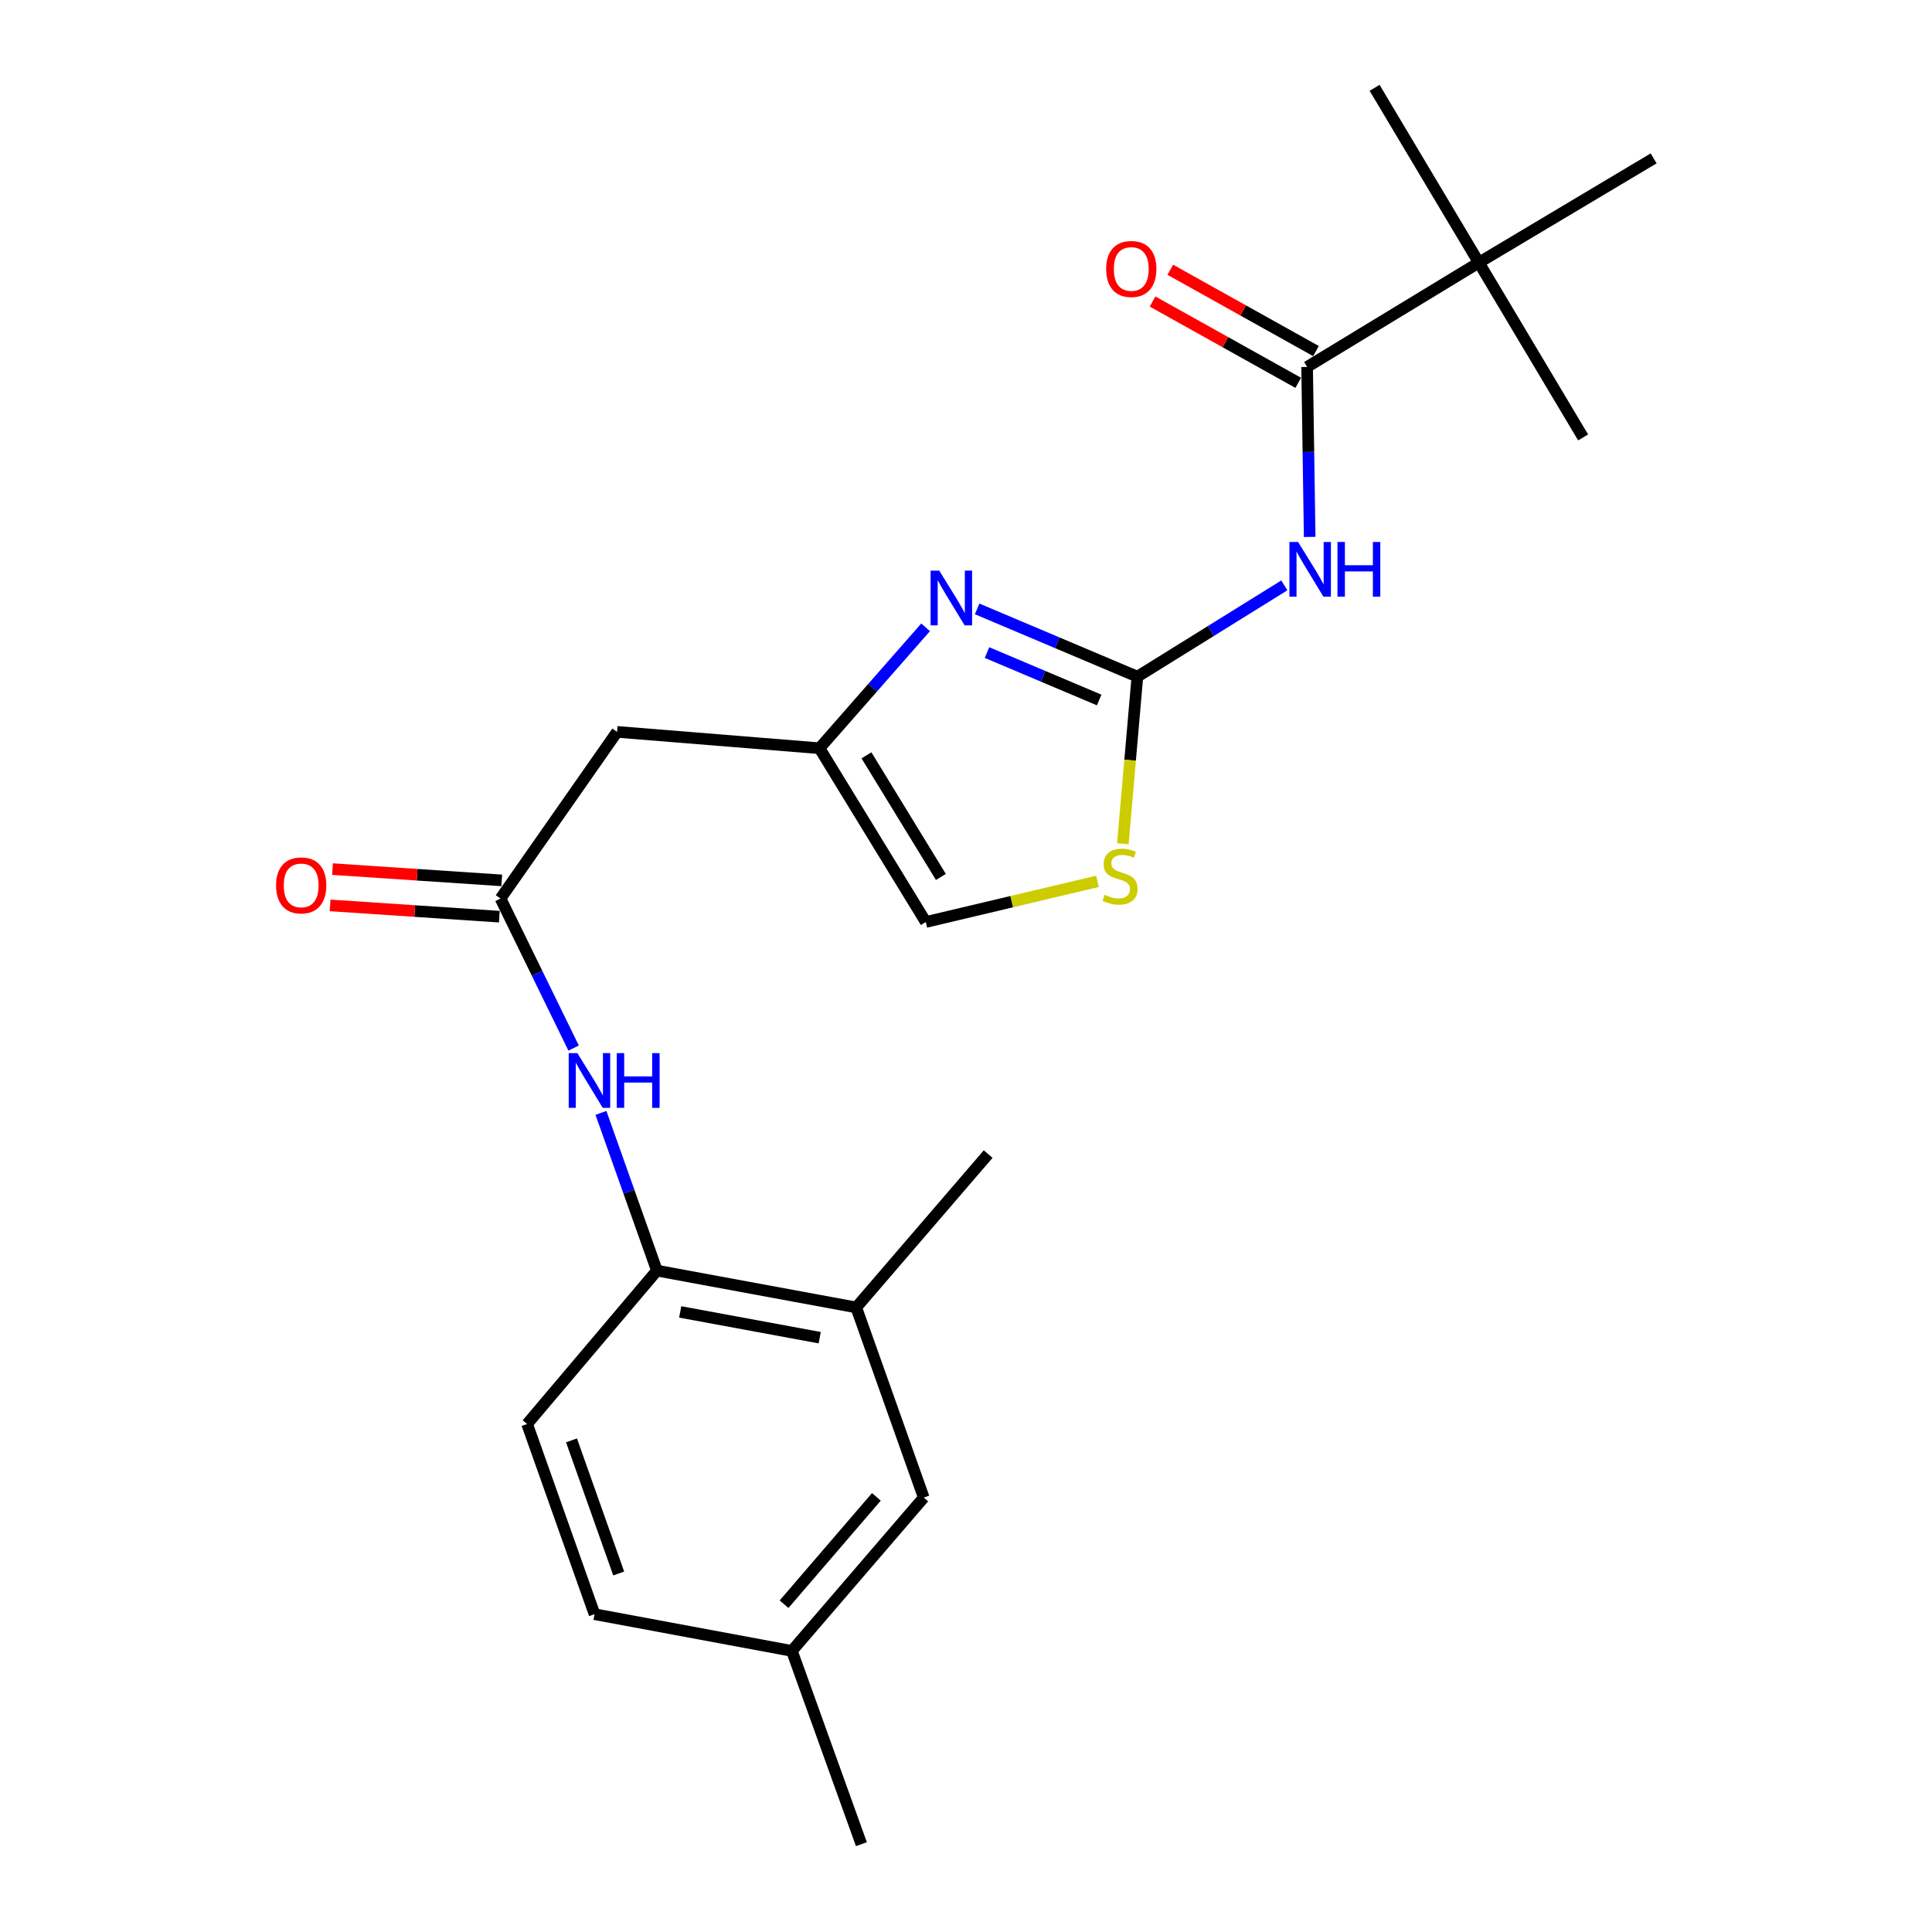 <?xml version='1.0' encoding='iso-8859-1'?>
<svg version='1.1' baseProfile='full'
              xmlns='http://www.w3.org/2000/svg'
                      xmlns:rdkit='http://www.rdkit.org/xml'
                      xmlns:xlink='http://www.w3.org/1999/xlink'
                  xml:space='preserve'
width='1000px' height='1000px' viewBox='0 0 1000 1000'>
<!-- END OF HEADER -->
<rect style='opacity:1.0;fill:#FFFFFF;stroke:none' width='1000' height='1000' x='0' y='0'> </rect>
<path class='bond-0' d='M 588.703,350.239 L 626.735,326.614' style='fill:none;fill-rule:evenodd;stroke:#000000;stroke-width:6px;stroke-linecap:butt;stroke-linejoin:miter;stroke-opacity:1' />
<path class='bond-0' d='M 626.735,326.614 L 664.767,302.99' style='fill:none;fill-rule:evenodd;stroke:#0000FF;stroke-width:6px;stroke-linecap:butt;stroke-linejoin:miter;stroke-opacity:1' />
<path class='bond-1' d='M 588.703,350.239 L 547.236,332.701' style='fill:none;fill-rule:evenodd;stroke:#000000;stroke-width:6px;stroke-linecap:butt;stroke-linejoin:miter;stroke-opacity:1' />
<path class='bond-1' d='M 547.236,332.701 L 505.769,315.164' style='fill:none;fill-rule:evenodd;stroke:#0000FF;stroke-width:6px;stroke-linecap:butt;stroke-linejoin:miter;stroke-opacity:1' />
<path class='bond-1' d='M 568.929,362.319 L 539.902,350.043' style='fill:none;fill-rule:evenodd;stroke:#000000;stroke-width:6px;stroke-linecap:butt;stroke-linejoin:miter;stroke-opacity:1' />
<path class='bond-1' d='M 539.902,350.043 L 510.875,337.767' style='fill:none;fill-rule:evenodd;stroke:#0000FF;stroke-width:6px;stroke-linecap:butt;stroke-linejoin:miter;stroke-opacity:1' />
<path class='bond-4' d='M 588.703,350.239 L 584.942,393.475' style='fill:none;fill-rule:evenodd;stroke:#000000;stroke-width:6px;stroke-linecap:butt;stroke-linejoin:miter;stroke-opacity:1' />
<path class='bond-4' d='M 584.942,393.475 L 581.181,436.711' style='fill:none;fill-rule:evenodd;stroke:#CCCC00;stroke-width:6px;stroke-linecap:butt;stroke-linejoin:miter;stroke-opacity:1' />
<path class='bond-2' d='M 677.886,277.905 L 677.223,233.919' style='fill:none;fill-rule:evenodd;stroke:#0000FF;stroke-width:6px;stroke-linecap:butt;stroke-linejoin:miter;stroke-opacity:1' />
<path class='bond-2' d='M 677.223,233.919 L 676.56,189.933' style='fill:none;fill-rule:evenodd;stroke:#000000;stroke-width:6px;stroke-linecap:butt;stroke-linejoin:miter;stroke-opacity:1' />
<path class='bond-3' d='M 479.088,324.702 L 451.625,355.996' style='fill:none;fill-rule:evenodd;stroke:#0000FF;stroke-width:6px;stroke-linecap:butt;stroke-linejoin:miter;stroke-opacity:1' />
<path class='bond-3' d='M 451.625,355.996 L 424.161,387.289' style='fill:none;fill-rule:evenodd;stroke:#000000;stroke-width:6px;stroke-linecap:butt;stroke-linejoin:miter;stroke-opacity:1' />
<path class='bond-10' d='M 676.56,189.933 L 765.452,135.926' style='fill:none;fill-rule:evenodd;stroke:#000000;stroke-width:6px;stroke-linecap:butt;stroke-linejoin:miter;stroke-opacity:1' />
<path class='bond-12' d='M 681.148,181.713 L 643.443,160.67' style='fill:none;fill-rule:evenodd;stroke:#000000;stroke-width:6px;stroke-linecap:butt;stroke-linejoin:miter;stroke-opacity:1' />
<path class='bond-12' d='M 643.443,160.67 L 605.738,139.627' style='fill:none;fill-rule:evenodd;stroke:#FF0000;stroke-width:6px;stroke-linecap:butt;stroke-linejoin:miter;stroke-opacity:1' />
<path class='bond-12' d='M 671.972,198.154 L 634.267,177.111' style='fill:none;fill-rule:evenodd;stroke:#000000;stroke-width:6px;stroke-linecap:butt;stroke-linejoin:miter;stroke-opacity:1' />
<path class='bond-12' d='M 634.267,177.111 L 596.562,156.068' style='fill:none;fill-rule:evenodd;stroke:#FF0000;stroke-width:6px;stroke-linecap:butt;stroke-linejoin:miter;stroke-opacity:1' />
<path class='bond-6' d='M 424.161,387.289 L 319.39,378.816' style='fill:none;fill-rule:evenodd;stroke:#000000;stroke-width:6px;stroke-linecap:butt;stroke-linejoin:miter;stroke-opacity:1' />
<path class='bond-23' d='M 424.161,387.289 L 479.193,477.228' style='fill:none;fill-rule:evenodd;stroke:#000000;stroke-width:6px;stroke-linecap:butt;stroke-linejoin:miter;stroke-opacity:1' />
<path class='bond-23' d='M 448.477,390.953 L 486.999,453.91' style='fill:none;fill-rule:evenodd;stroke:#000000;stroke-width:6px;stroke-linecap:butt;stroke-linejoin:miter;stroke-opacity:1' />
<path class='bond-9' d='M 568.065,456.182 L 523.629,466.705' style='fill:none;fill-rule:evenodd;stroke:#CCCC00;stroke-width:6px;stroke-linecap:butt;stroke-linejoin:miter;stroke-opacity:1' />
<path class='bond-9' d='M 523.629,466.705 L 479.193,477.228' style='fill:none;fill-rule:evenodd;stroke:#000000;stroke-width:6px;stroke-linecap:butt;stroke-linejoin:miter;stroke-opacity:1' />
<path class='bond-5' d='M 259.075,465.083 L 319.39,378.816' style='fill:none;fill-rule:evenodd;stroke:#000000;stroke-width:6px;stroke-linecap:butt;stroke-linejoin:miter;stroke-opacity:1' />
<path class='bond-7' d='M 259.075,465.083 L 277.988,503.78' style='fill:none;fill-rule:evenodd;stroke:#000000;stroke-width:6px;stroke-linecap:butt;stroke-linejoin:miter;stroke-opacity:1' />
<path class='bond-7' d='M 277.988,503.78 L 296.9,542.478' style='fill:none;fill-rule:evenodd;stroke:#0000FF;stroke-width:6px;stroke-linecap:butt;stroke-linejoin:miter;stroke-opacity:1' />
<path class='bond-13' d='M 259.702,455.69 L 215.904,452.768' style='fill:none;fill-rule:evenodd;stroke:#000000;stroke-width:6px;stroke-linecap:butt;stroke-linejoin:miter;stroke-opacity:1' />
<path class='bond-13' d='M 215.904,452.768 L 172.106,449.846' style='fill:none;fill-rule:evenodd;stroke:#FF0000;stroke-width:6px;stroke-linecap:butt;stroke-linejoin:miter;stroke-opacity:1' />
<path class='bond-13' d='M 258.449,474.477 L 214.651,471.555' style='fill:none;fill-rule:evenodd;stroke:#000000;stroke-width:6px;stroke-linecap:butt;stroke-linejoin:miter;stroke-opacity:1' />
<path class='bond-13' d='M 214.651,471.555 L 170.853,468.633' style='fill:none;fill-rule:evenodd;stroke:#FF0000;stroke-width:6px;stroke-linecap:butt;stroke-linejoin:miter;stroke-opacity:1' />
<path class='bond-8' d='M 311.051,576.029 L 325.535,616.849' style='fill:none;fill-rule:evenodd;stroke:#0000FF;stroke-width:6px;stroke-linecap:butt;stroke-linejoin:miter;stroke-opacity:1' />
<path class='bond-8' d='M 325.535,616.849 L 340.018,657.669' style='fill:none;fill-rule:evenodd;stroke:#000000;stroke-width:6px;stroke-linecap:butt;stroke-linejoin:miter;stroke-opacity:1' />
<path class='bond-11' d='M 340.018,657.669 L 443.178,676.728' style='fill:none;fill-rule:evenodd;stroke:#000000;stroke-width:6px;stroke-linecap:butt;stroke-linejoin:miter;stroke-opacity:1' />
<path class='bond-11' d='M 352.071,679.044 L 424.283,692.385' style='fill:none;fill-rule:evenodd;stroke:#000000;stroke-width:6px;stroke-linecap:butt;stroke-linejoin:miter;stroke-opacity:1' />
<path class='bond-15' d='M 340.018,657.669 L 272.831,737.064' style='fill:none;fill-rule:evenodd;stroke:#000000;stroke-width:6px;stroke-linecap:butt;stroke-linejoin:miter;stroke-opacity:1' />
<path class='bond-18' d='M 765.452,135.926 L 711.487,45.455' style='fill:none;fill-rule:evenodd;stroke:#000000;stroke-width:6px;stroke-linecap:butt;stroke-linejoin:miter;stroke-opacity:1' />
<path class='bond-19' d='M 765.452,135.926 L 819.417,226.409' style='fill:none;fill-rule:evenodd;stroke:#000000;stroke-width:6px;stroke-linecap:butt;stroke-linejoin:miter;stroke-opacity:1' />
<path class='bond-20' d='M 765.452,135.926 L 855.924,81.972' style='fill:none;fill-rule:evenodd;stroke:#000000;stroke-width:6px;stroke-linecap:butt;stroke-linejoin:miter;stroke-opacity:1' />
<path class='bond-14' d='M 443.178,676.728 L 478.126,775.139' style='fill:none;fill-rule:evenodd;stroke:#000000;stroke-width:6px;stroke-linecap:butt;stroke-linejoin:miter;stroke-opacity:1' />
<path class='bond-21' d='M 443.178,676.728 L 511.474,597.355' style='fill:none;fill-rule:evenodd;stroke:#000000;stroke-width:6px;stroke-linecap:butt;stroke-linejoin:miter;stroke-opacity:1' />
<path class='bond-24' d='M 478.126,775.139 L 409.872,854.513' style='fill:none;fill-rule:evenodd;stroke:#000000;stroke-width:6px;stroke-linecap:butt;stroke-linejoin:miter;stroke-opacity:1' />
<path class='bond-24' d='M 453.612,774.769 L 405.834,830.331' style='fill:none;fill-rule:evenodd;stroke:#000000;stroke-width:6px;stroke-linecap:butt;stroke-linejoin:miter;stroke-opacity:1' />
<path class='bond-17' d='M 272.831,737.064 L 307.727,835.496' style='fill:none;fill-rule:evenodd;stroke:#000000;stroke-width:6px;stroke-linecap:butt;stroke-linejoin:miter;stroke-opacity:1' />
<path class='bond-17' d='M 295.812,745.537 L 320.239,814.44' style='fill:none;fill-rule:evenodd;stroke:#000000;stroke-width:6px;stroke-linecap:butt;stroke-linejoin:miter;stroke-opacity:1' />
<path class='bond-16' d='M 409.872,854.513 L 307.727,835.496' style='fill:none;fill-rule:evenodd;stroke:#000000;stroke-width:6px;stroke-linecap:butt;stroke-linejoin:miter;stroke-opacity:1' />
<path class='bond-22' d='M 409.872,854.513 L 445.856,954.545' style='fill:none;fill-rule:evenodd;stroke:#000000;stroke-width:6px;stroke-linecap:butt;stroke-linejoin:miter;stroke-opacity:1' />
<path  class='atom-1' d='M 671.879 280.524
L 681.159 295.524
Q 682.079 297.004, 683.559 299.684
Q 685.039 302.364, 685.119 302.524
L 685.119 280.524
L 688.879 280.524
L 688.879 308.844
L 684.999 308.844
L 675.039 292.444
Q 673.879 290.524, 672.639 288.324
Q 671.439 286.124, 671.079 285.444
L 671.079 308.844
L 667.399 308.844
L 667.399 280.524
L 671.879 280.524
' fill='#0000FF'/>
<path  class='atom-1' d='M 692.279 280.524
L 696.119 280.524
L 696.119 292.564
L 710.599 292.564
L 710.599 280.524
L 714.439 280.524
L 714.439 308.844
L 710.599 308.844
L 710.599 295.764
L 696.119 295.764
L 696.119 308.844
L 692.279 308.844
L 692.279 280.524
' fill='#0000FF'/>
<path  class='atom-2' d='M 486.155 295.356
L 495.435 310.356
Q 496.355 311.836, 497.835 314.516
Q 499.315 317.196, 499.395 317.356
L 499.395 295.356
L 503.155 295.356
L 503.155 323.676
L 499.275 323.676
L 489.315 307.276
Q 488.155 305.356, 486.915 303.156
Q 485.715 300.956, 485.355 300.276
L 485.355 323.676
L 481.675 323.676
L 481.675 295.356
L 486.155 295.356
' fill='#0000FF'/>
<path  class='atom-5' d='M 571.728 463.14
Q 572.048 463.26, 573.368 463.82
Q 574.688 464.38, 576.128 464.74
Q 577.608 465.06, 579.048 465.06
Q 581.728 465.06, 583.288 463.78
Q 584.848 462.46, 584.848 460.18
Q 584.848 458.62, 584.048 457.66
Q 583.288 456.7, 582.088 456.18
Q 580.888 455.66, 578.888 455.06
Q 576.368 454.3, 574.848 453.58
Q 573.368 452.86, 572.288 451.34
Q 571.248 449.82, 571.248 447.26
Q 571.248 443.7, 573.648 441.5
Q 576.088 439.3, 580.888 439.3
Q 584.168 439.3, 587.888 440.86
L 586.968 443.94
Q 583.568 442.54, 581.008 442.54
Q 578.248 442.54, 576.728 443.7
Q 575.208 444.82, 575.248 446.78
Q 575.248 448.3, 576.008 449.22
Q 576.808 450.14, 577.928 450.66
Q 579.088 451.18, 581.008 451.78
Q 583.568 452.58, 585.088 453.38
Q 586.608 454.18, 587.688 455.82
Q 588.808 457.42, 588.808 460.18
Q 588.808 464.1, 586.168 466.22
Q 583.568 468.3, 579.208 468.3
Q 576.688 468.3, 574.768 467.74
Q 572.888 467.22, 570.648 466.3
L 571.728 463.14
' fill='#CCCC00'/>
<path  class='atom-8' d='M 298.841 545.098
L 308.121 560.098
Q 309.041 561.578, 310.521 564.258
Q 312.001 566.938, 312.081 567.098
L 312.081 545.098
L 315.841 545.098
L 315.841 573.418
L 311.961 573.418
L 302.001 557.018
Q 300.841 555.098, 299.601 552.898
Q 298.401 550.698, 298.041 550.018
L 298.041 573.418
L 294.361 573.418
L 294.361 545.098
L 298.841 545.098
' fill='#0000FF'/>
<path  class='atom-8' d='M 319.241 545.098
L 323.081 545.098
L 323.081 557.138
L 337.561 557.138
L 337.561 545.098
L 341.401 545.098
L 341.401 573.418
L 337.561 573.418
L 337.561 560.338
L 323.081 560.338
L 323.081 573.418
L 319.241 573.418
L 319.241 545.098
' fill='#0000FF'/>
<path  class='atom-13' d='M 572.544 139.218
Q 572.544 132.418, 575.904 128.618
Q 579.264 124.818, 585.544 124.818
Q 591.824 124.818, 595.184 128.618
Q 598.544 132.418, 598.544 139.218
Q 598.544 146.098, 595.144 150.018
Q 591.744 153.898, 585.544 153.898
Q 579.304 153.898, 575.904 150.018
Q 572.544 146.138, 572.544 139.218
M 585.544 150.698
Q 589.864 150.698, 592.184 147.818
Q 594.544 144.898, 594.544 139.218
Q 594.544 133.658, 592.184 130.858
Q 589.864 128.018, 585.544 128.018
Q 581.224 128.018, 578.864 130.818
Q 576.544 133.618, 576.544 139.218
Q 576.544 144.938, 578.864 147.818
Q 581.224 150.698, 585.544 150.698
' fill='#FF0000'/>
<path  class='atom-14' d='M 142.894 458.28
Q 142.894 451.48, 146.254 447.68
Q 149.614 443.88, 155.894 443.88
Q 162.174 443.88, 165.534 447.68
Q 168.894 451.48, 168.894 458.28
Q 168.894 465.16, 165.494 469.08
Q 162.094 472.96, 155.894 472.96
Q 149.654 472.96, 146.254 469.08
Q 142.894 465.2, 142.894 458.28
M 155.894 469.76
Q 160.214 469.76, 162.534 466.88
Q 164.894 463.96, 164.894 458.28
Q 164.894 452.72, 162.534 449.92
Q 160.214 447.08, 155.894 447.08
Q 151.574 447.08, 149.214 449.88
Q 146.894 452.68, 146.894 458.28
Q 146.894 464, 149.214 466.88
Q 151.574 469.76, 155.894 469.76
' fill='#FF0000'/>
</svg>
